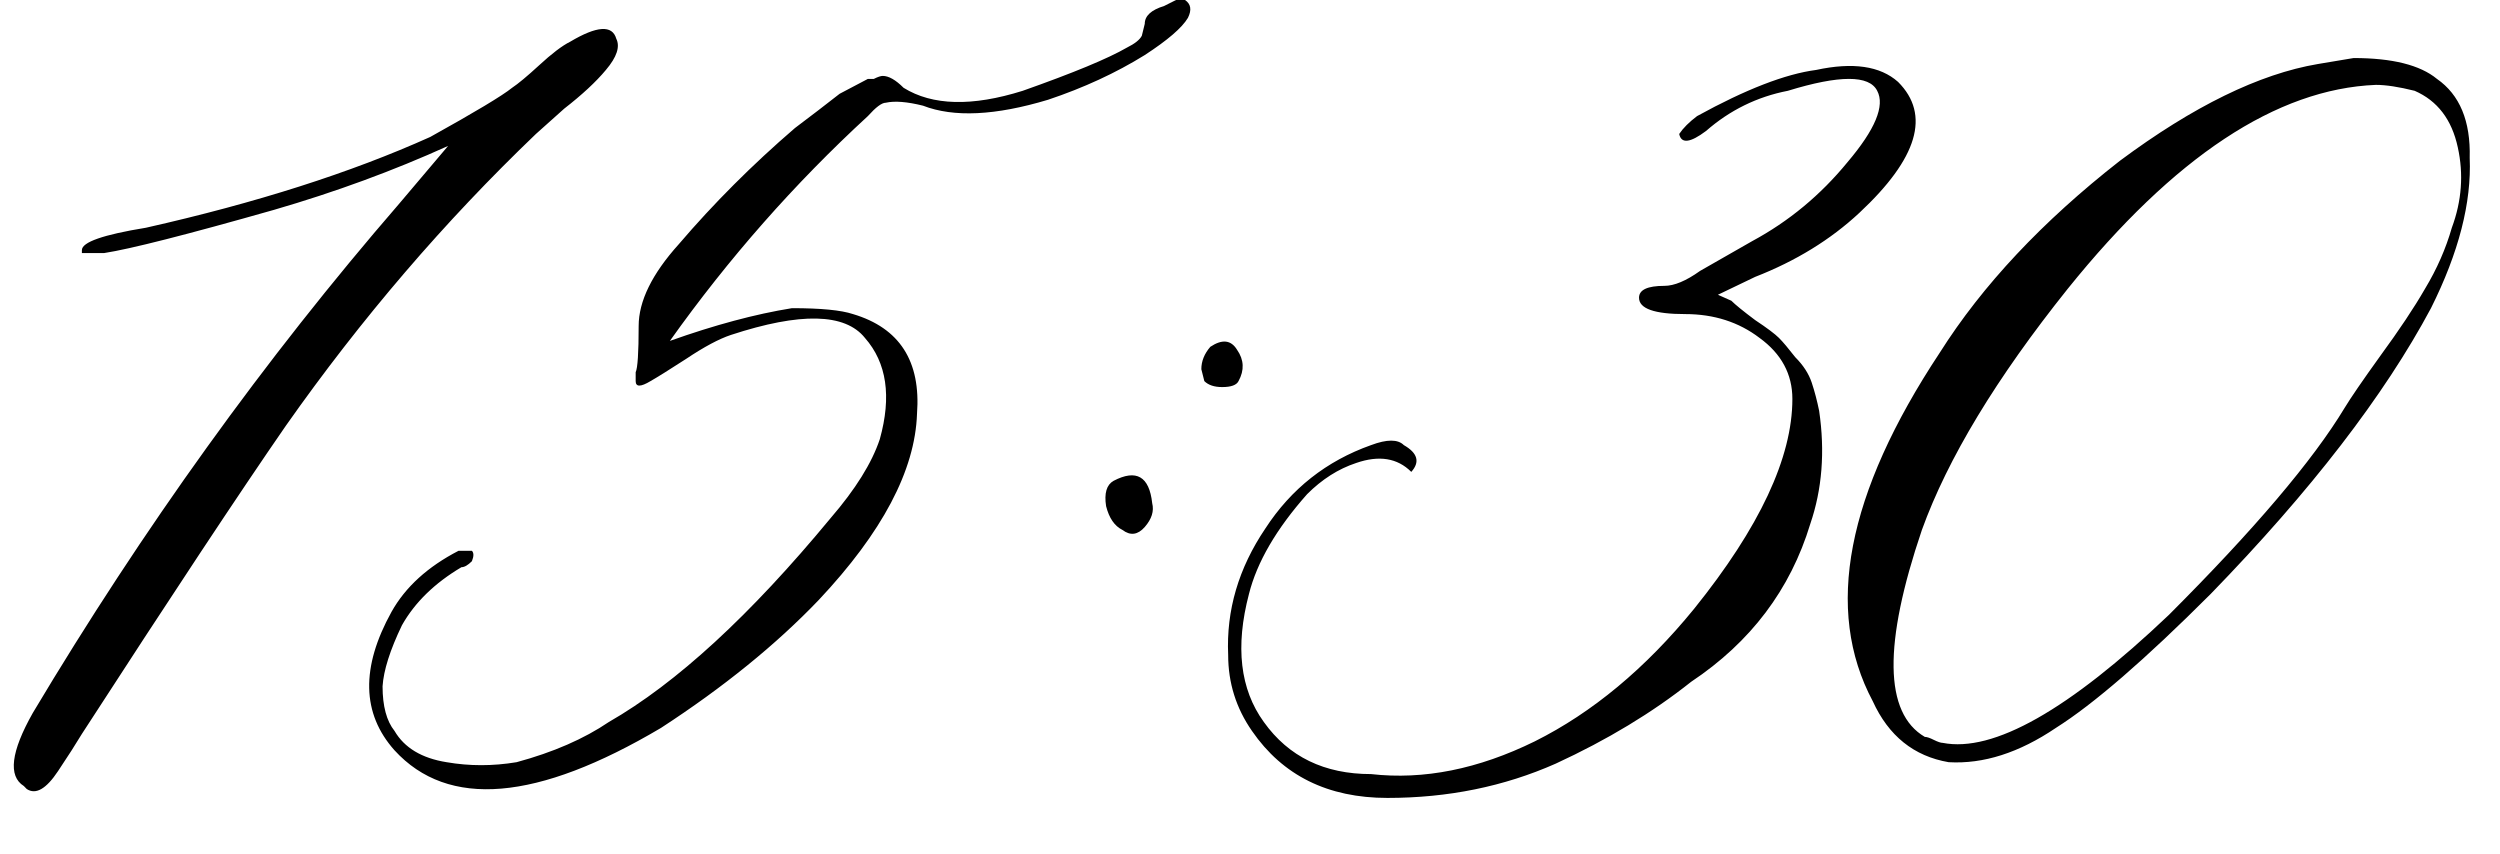 <?xml version="1.0" encoding="UTF-8"?> <svg xmlns="http://www.w3.org/2000/svg" width="41" height="14" viewBox="0 0 41 14" fill="none"><path d="M0.391 12.891C0.13 12.728 0.179 12.329 0.537 11.694C2.344 8.667 4.346 5.884 6.543 3.345L7.349 2.393C6.453 2.799 5.501 3.149 4.492 3.442C3.06 3.849 2.132 4.085 1.709 4.15H1.343V4.102C1.343 3.971 1.693 3.849 2.393 3.735C4.199 3.328 5.754 2.832 7.056 2.246C7.788 1.839 8.236 1.571 8.398 1.44C8.496 1.375 8.643 1.253 8.838 1.074C9.049 0.879 9.22 0.749 9.351 0.684C9.79 0.423 10.042 0.407 10.107 0.635C10.172 0.765 10.116 0.936 9.937 1.147C9.774 1.343 9.546 1.554 9.253 1.782L8.789 2.197C7.292 3.63 5.924 5.225 4.688 6.982C3.923 8.089 2.808 9.774 1.343 12.036C1.245 12.199 1.115 12.402 0.952 12.646C0.757 12.94 0.586 13.037 0.439 12.94L0.391 12.891ZM7.324 12.5C7.699 12.565 8.081 12.565 8.472 12.5C9.074 12.337 9.578 12.117 9.985 11.841C11.092 11.206 12.305 10.091 13.623 8.496C14.03 8.024 14.299 7.593 14.429 7.202C14.624 6.502 14.543 5.949 14.185 5.542C13.859 5.135 13.127 5.119 11.987 5.493C11.792 5.558 11.548 5.688 11.255 5.884C10.978 6.063 10.783 6.185 10.669 6.25C10.506 6.348 10.425 6.348 10.425 6.25V6.104C10.457 6.038 10.474 5.786 10.474 5.347C10.474 4.94 10.693 4.492 11.133 4.004C11.703 3.337 12.337 2.702 13.037 2.1C13.297 1.904 13.542 1.717 13.77 1.538L14.233 1.294H14.331C14.396 1.261 14.445 1.245 14.477 1.245C14.575 1.245 14.689 1.31 14.819 1.44C15.291 1.733 15.942 1.75 16.773 1.489C17.602 1.196 18.172 0.96 18.481 0.781C18.612 0.716 18.693 0.651 18.726 0.586L18.774 0.391C18.774 0.26 18.88 0.163 19.092 0.098L19.287 0H19.434C19.531 0.065 19.547 0.163 19.482 0.293C19.385 0.456 19.149 0.659 18.774 0.903C18.302 1.196 17.773 1.44 17.188 1.636C16.325 1.896 15.641 1.929 15.137 1.733C14.876 1.668 14.673 1.652 14.526 1.685C14.461 1.685 14.364 1.758 14.233 1.904C13.029 3.011 11.947 4.24 10.986 5.591C11.719 5.33 12.386 5.151 12.988 5.054C13.46 5.054 13.794 5.086 13.989 5.151C14.754 5.379 15.104 5.924 15.039 6.787C15.007 7.715 14.469 8.732 13.428 9.839C12.728 10.571 11.865 11.271 10.84 11.938C8.805 13.143 7.349 13.265 6.47 12.305C5.933 11.703 5.916 10.946 6.421 10.034C6.649 9.627 7.015 9.294 7.52 9.033H7.739C7.772 9.066 7.772 9.123 7.739 9.204C7.674 9.269 7.617 9.302 7.568 9.302C7.129 9.562 6.803 9.88 6.592 10.254C6.396 10.661 6.291 10.995 6.274 11.255C6.274 11.58 6.34 11.825 6.47 11.987C6.632 12.264 6.917 12.435 7.324 12.5ZM19.751 6.25L19.702 6.055C19.702 5.924 19.751 5.802 19.849 5.688C20.044 5.558 20.19 5.575 20.288 5.737C20.402 5.9 20.41 6.071 20.312 6.25C20.28 6.315 20.19 6.348 20.044 6.348C19.914 6.348 19.816 6.315 19.751 6.25ZM18.408 8.691C18.278 8.626 18.189 8.496 18.14 8.301C18.107 8.089 18.148 7.951 18.262 7.886C18.636 7.69 18.848 7.812 18.896 8.252C18.929 8.382 18.888 8.512 18.774 8.643C18.66 8.773 18.538 8.789 18.408 8.691ZM22.485 12.695C23.348 12.793 24.243 12.614 25.171 12.158C26.115 11.686 26.986 10.962 27.783 9.985C28.857 8.651 29.395 7.503 29.395 6.543C29.395 6.136 29.215 5.802 28.857 5.542C28.516 5.282 28.109 5.151 27.637 5.151C27.132 5.151 26.88 5.062 26.88 4.883C26.88 4.753 27.018 4.688 27.295 4.688C27.458 4.688 27.653 4.606 27.881 4.443L28.735 3.955C29.338 3.63 29.858 3.198 30.298 2.661C30.754 2.124 30.916 1.733 30.786 1.489C30.656 1.229 30.168 1.229 29.321 1.489C28.817 1.587 28.369 1.807 27.979 2.148C27.718 2.344 27.572 2.36 27.539 2.197C27.604 2.1 27.702 2.002 27.832 1.904C28.63 1.465 29.281 1.213 29.785 1.147C30.387 1.017 30.835 1.082 31.128 1.343C31.665 1.88 31.453 2.596 30.493 3.491C30.021 3.931 29.451 4.281 28.784 4.541L28.174 4.834L28.394 4.932C28.459 4.997 28.589 5.103 28.784 5.249C28.98 5.379 29.11 5.477 29.175 5.542C29.24 5.607 29.329 5.713 29.443 5.859C29.574 5.99 29.663 6.128 29.712 6.274C29.761 6.421 29.801 6.576 29.834 6.738C29.932 7.406 29.883 8.024 29.688 8.594C29.362 9.668 28.711 10.531 27.734 11.182C27.1 11.686 26.359 12.134 25.513 12.524C24.666 12.899 23.747 13.086 22.754 13.086C21.777 13.086 21.037 12.72 20.532 11.987C20.272 11.613 20.142 11.198 20.142 10.742C20.109 10.01 20.312 9.318 20.752 8.667C21.175 8.016 21.753 7.56 22.485 7.3C22.746 7.202 22.925 7.202 23.023 7.3C23.25 7.43 23.291 7.577 23.145 7.739C22.917 7.511 22.616 7.463 22.241 7.593C21.948 7.69 21.68 7.861 21.436 8.105C20.931 8.675 20.614 9.22 20.483 9.741C20.256 10.604 20.337 11.304 20.727 11.841C21.134 12.411 21.72 12.695 22.485 12.695ZM31.958 12.5C31.388 12.402 30.973 12.069 30.713 11.499C29.915 10.002 30.282 8.097 31.811 5.786C32.511 4.679 33.496 3.63 34.766 2.637C35.97 1.742 37.052 1.213 38.013 1.05L38.599 0.952C39.233 0.952 39.689 1.066 39.966 1.294C40.34 1.554 40.519 1.986 40.503 2.588C40.535 3.32 40.324 4.142 39.868 5.054C39.103 6.486 37.899 8.049 36.255 9.741C35.181 10.815 34.334 11.548 33.716 11.938C33.114 12.345 32.528 12.533 31.958 12.5ZM31.86 12.183C32.69 12.345 33.927 11.646 35.571 10.083C36.971 8.683 37.931 7.552 38.452 6.689C38.55 6.527 38.745 6.242 39.038 5.835C39.347 5.412 39.592 5.046 39.77 4.736C39.966 4.411 40.112 4.077 40.21 3.735C40.373 3.296 40.405 2.856 40.308 2.417C40.21 1.961 39.974 1.652 39.6 1.489C39.339 1.424 39.128 1.392 38.965 1.392C37.337 1.457 35.653 2.572 33.911 4.736C32.739 6.201 31.942 7.52 31.519 8.691C30.884 10.563 30.9 11.694 31.567 12.085C31.6 12.085 31.649 12.101 31.714 12.134C31.779 12.166 31.828 12.183 31.86 12.183Z" fill="black"></path></svg> 